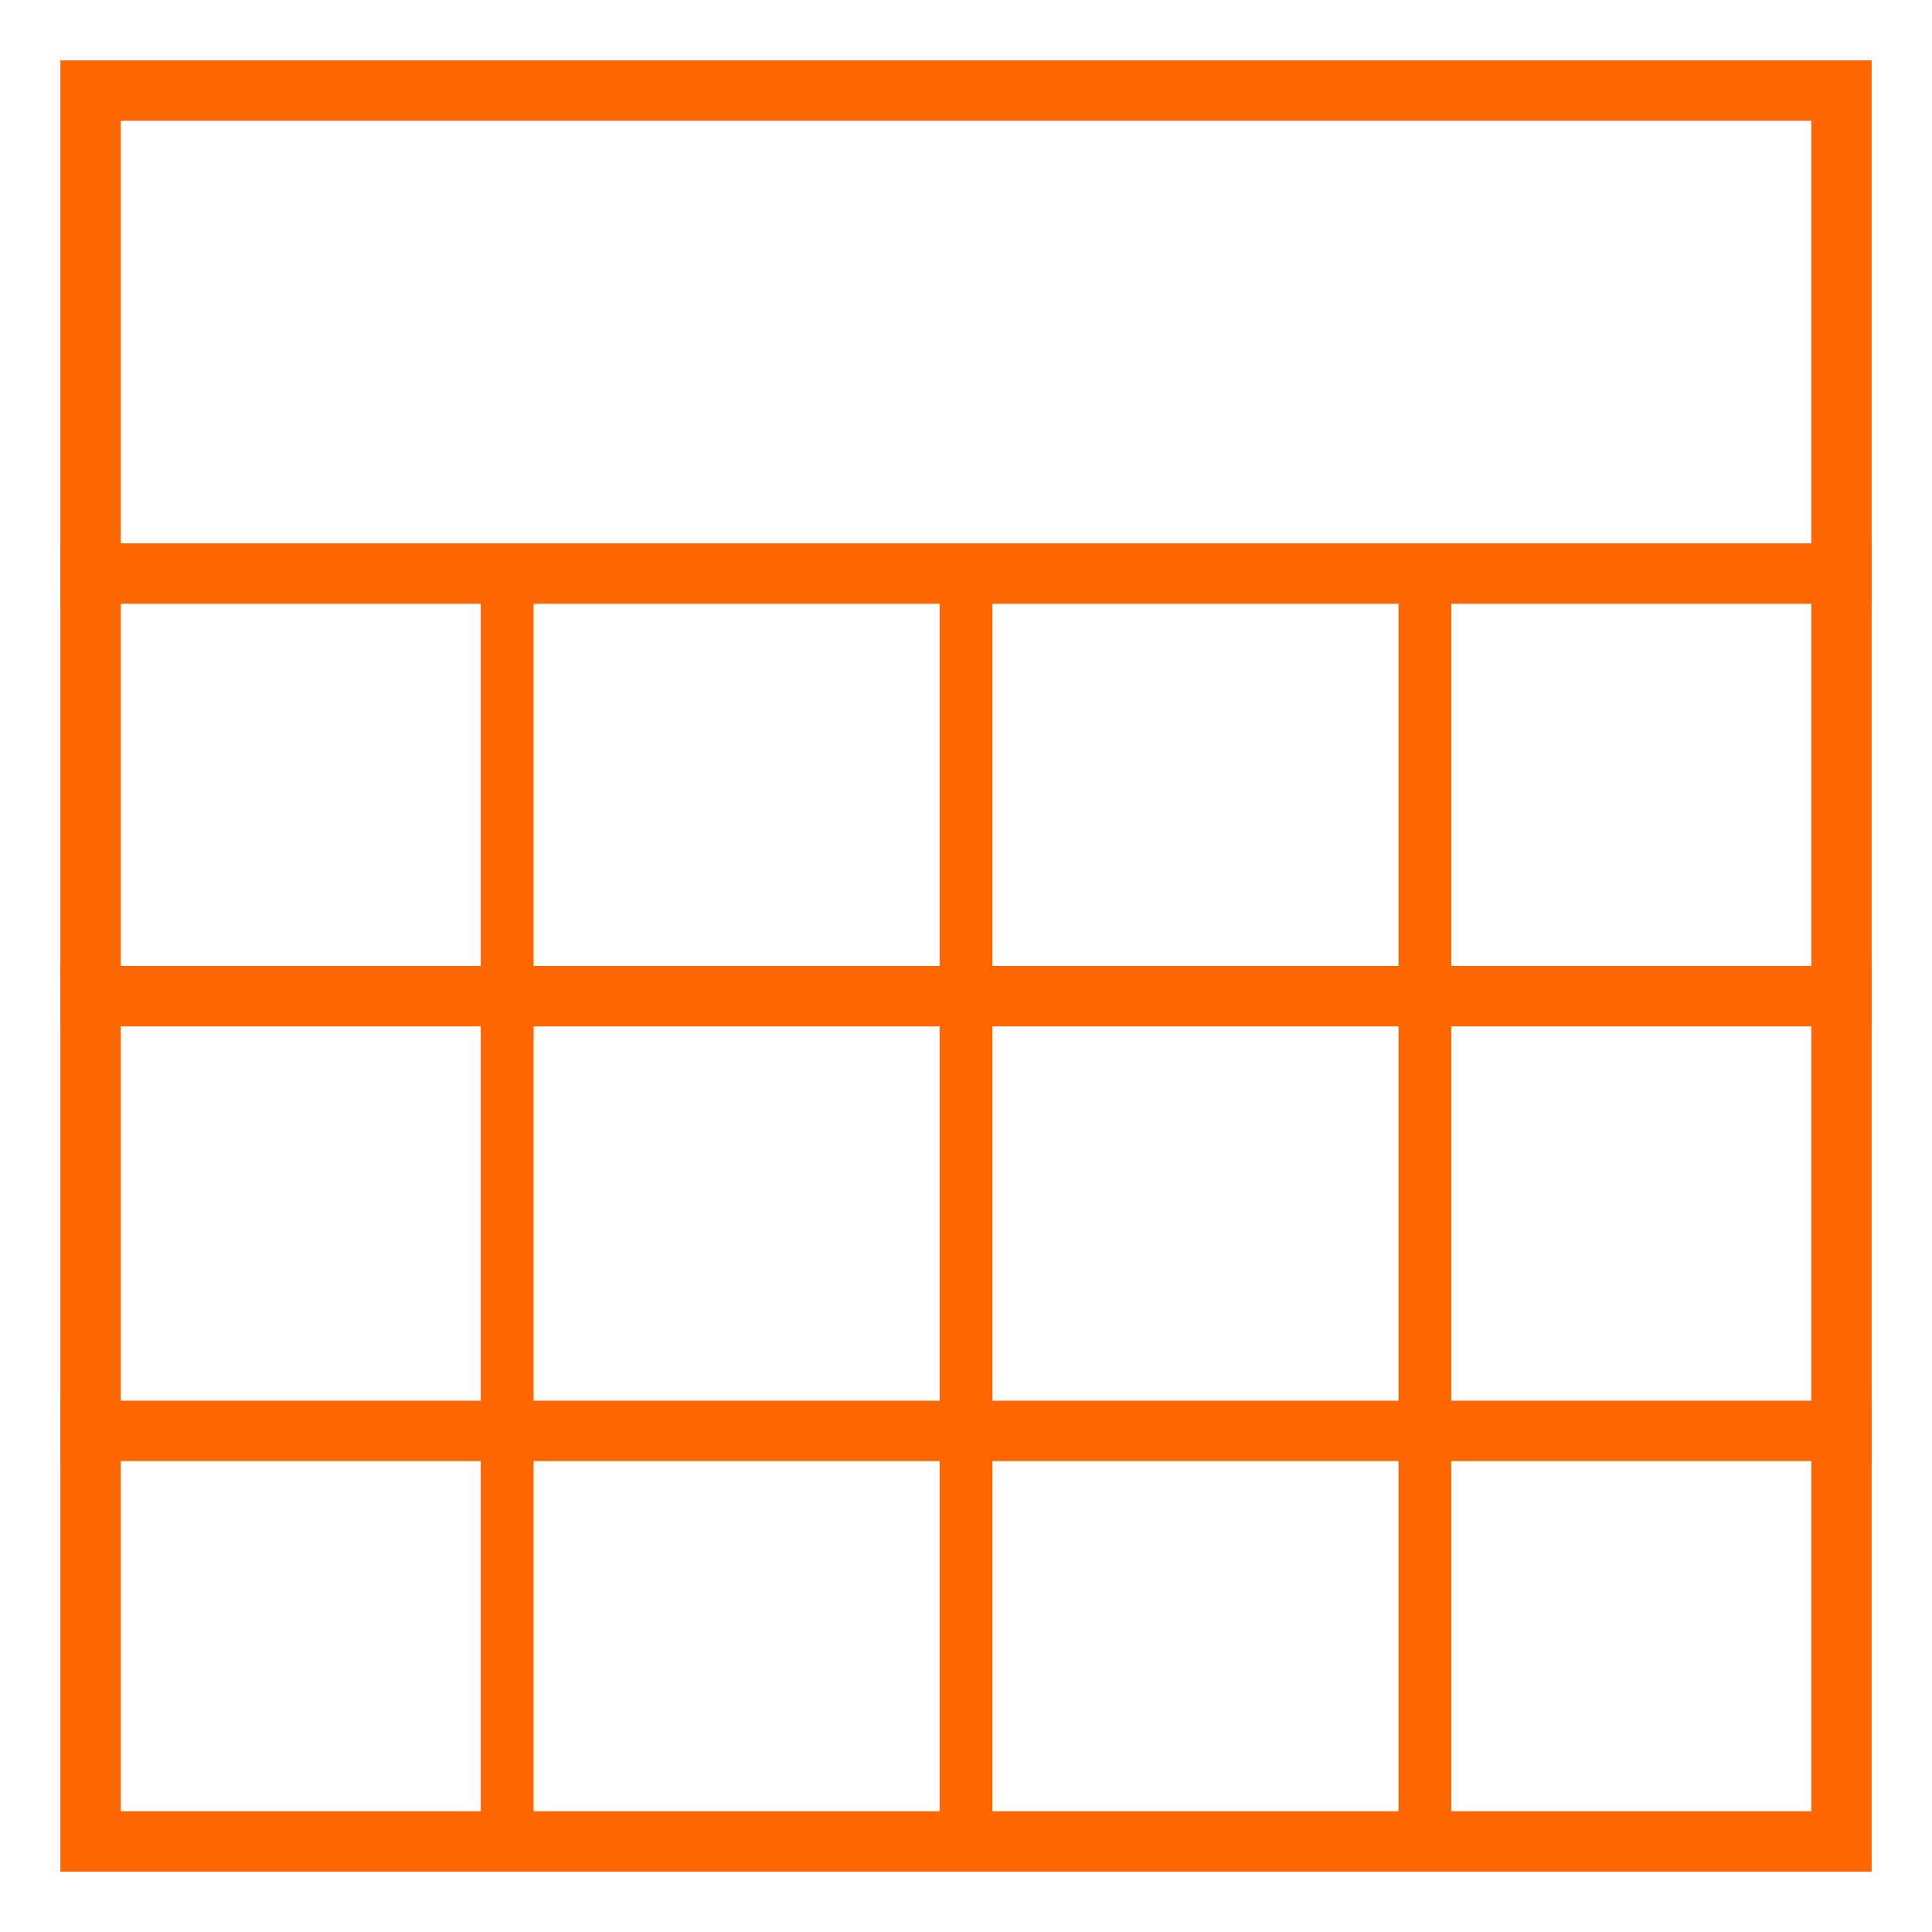<?xml version="1.0" encoding="utf-8"?>
<!-- Generator: Adobe Illustrator 25.4.1, SVG Export Plug-In . SVG Version: 6.00 Build 0)  -->
<svg version="1.1" id="Layer_1" xmlns="http://www.w3.org/2000/svg" xmlns:xlink="http://www.w3.org/1999/xlink" x="0px" y="0px"
	 viewBox="0 0 32 32" style="enable-background:new 0 0 32 32;" xml:space="preserve">
<style type="text/css">
	.st0{fill:none;stroke:#FD6600;}
	.st1{fill:none;stroke:#FD6600;stroke-width:0.874;stroke-linecap:square;}
	.st2{fill:none;stroke:#FD6600;stroke-linecap:square;}
</style>
<g id="Icon_x2F_Dashboard-Orange">
	<rect id="Rectangle" x="1.5" y="1.5" class="st0" width="29" height="29"/>
	<line id="Line-6" class="st1" x1="8.4" y1="9.5" x2="8.4" y2="30.5"/>
	<line id="Line-6_00000129889819033687171900000002507760879198142347_" class="st1" x1="16" y1="9.5" x2="16" y2="30.5"/>
	<line id="Line-6_00000044893112073983330730000001491700868593932978_" class="st1" x1="23.6" y1="9.5" x2="23.6" y2="30.5"/>
	<line id="Line-7" class="st2" x1="1.5" y1="9.5" x2="30.5" y2="9.5"/>
	<line id="Line-7_00000173868260203520938870000003837024769854980749_" class="st2" x1="1.5" y1="16.5" x2="30.5" y2="16.5"/>
	<line id="Line-7_00000083063802581045074090000010068460447828780690_" class="st2" x1="1.5" y1="23.7" x2="30.5" y2="23.7"/>
</g>
</svg>
